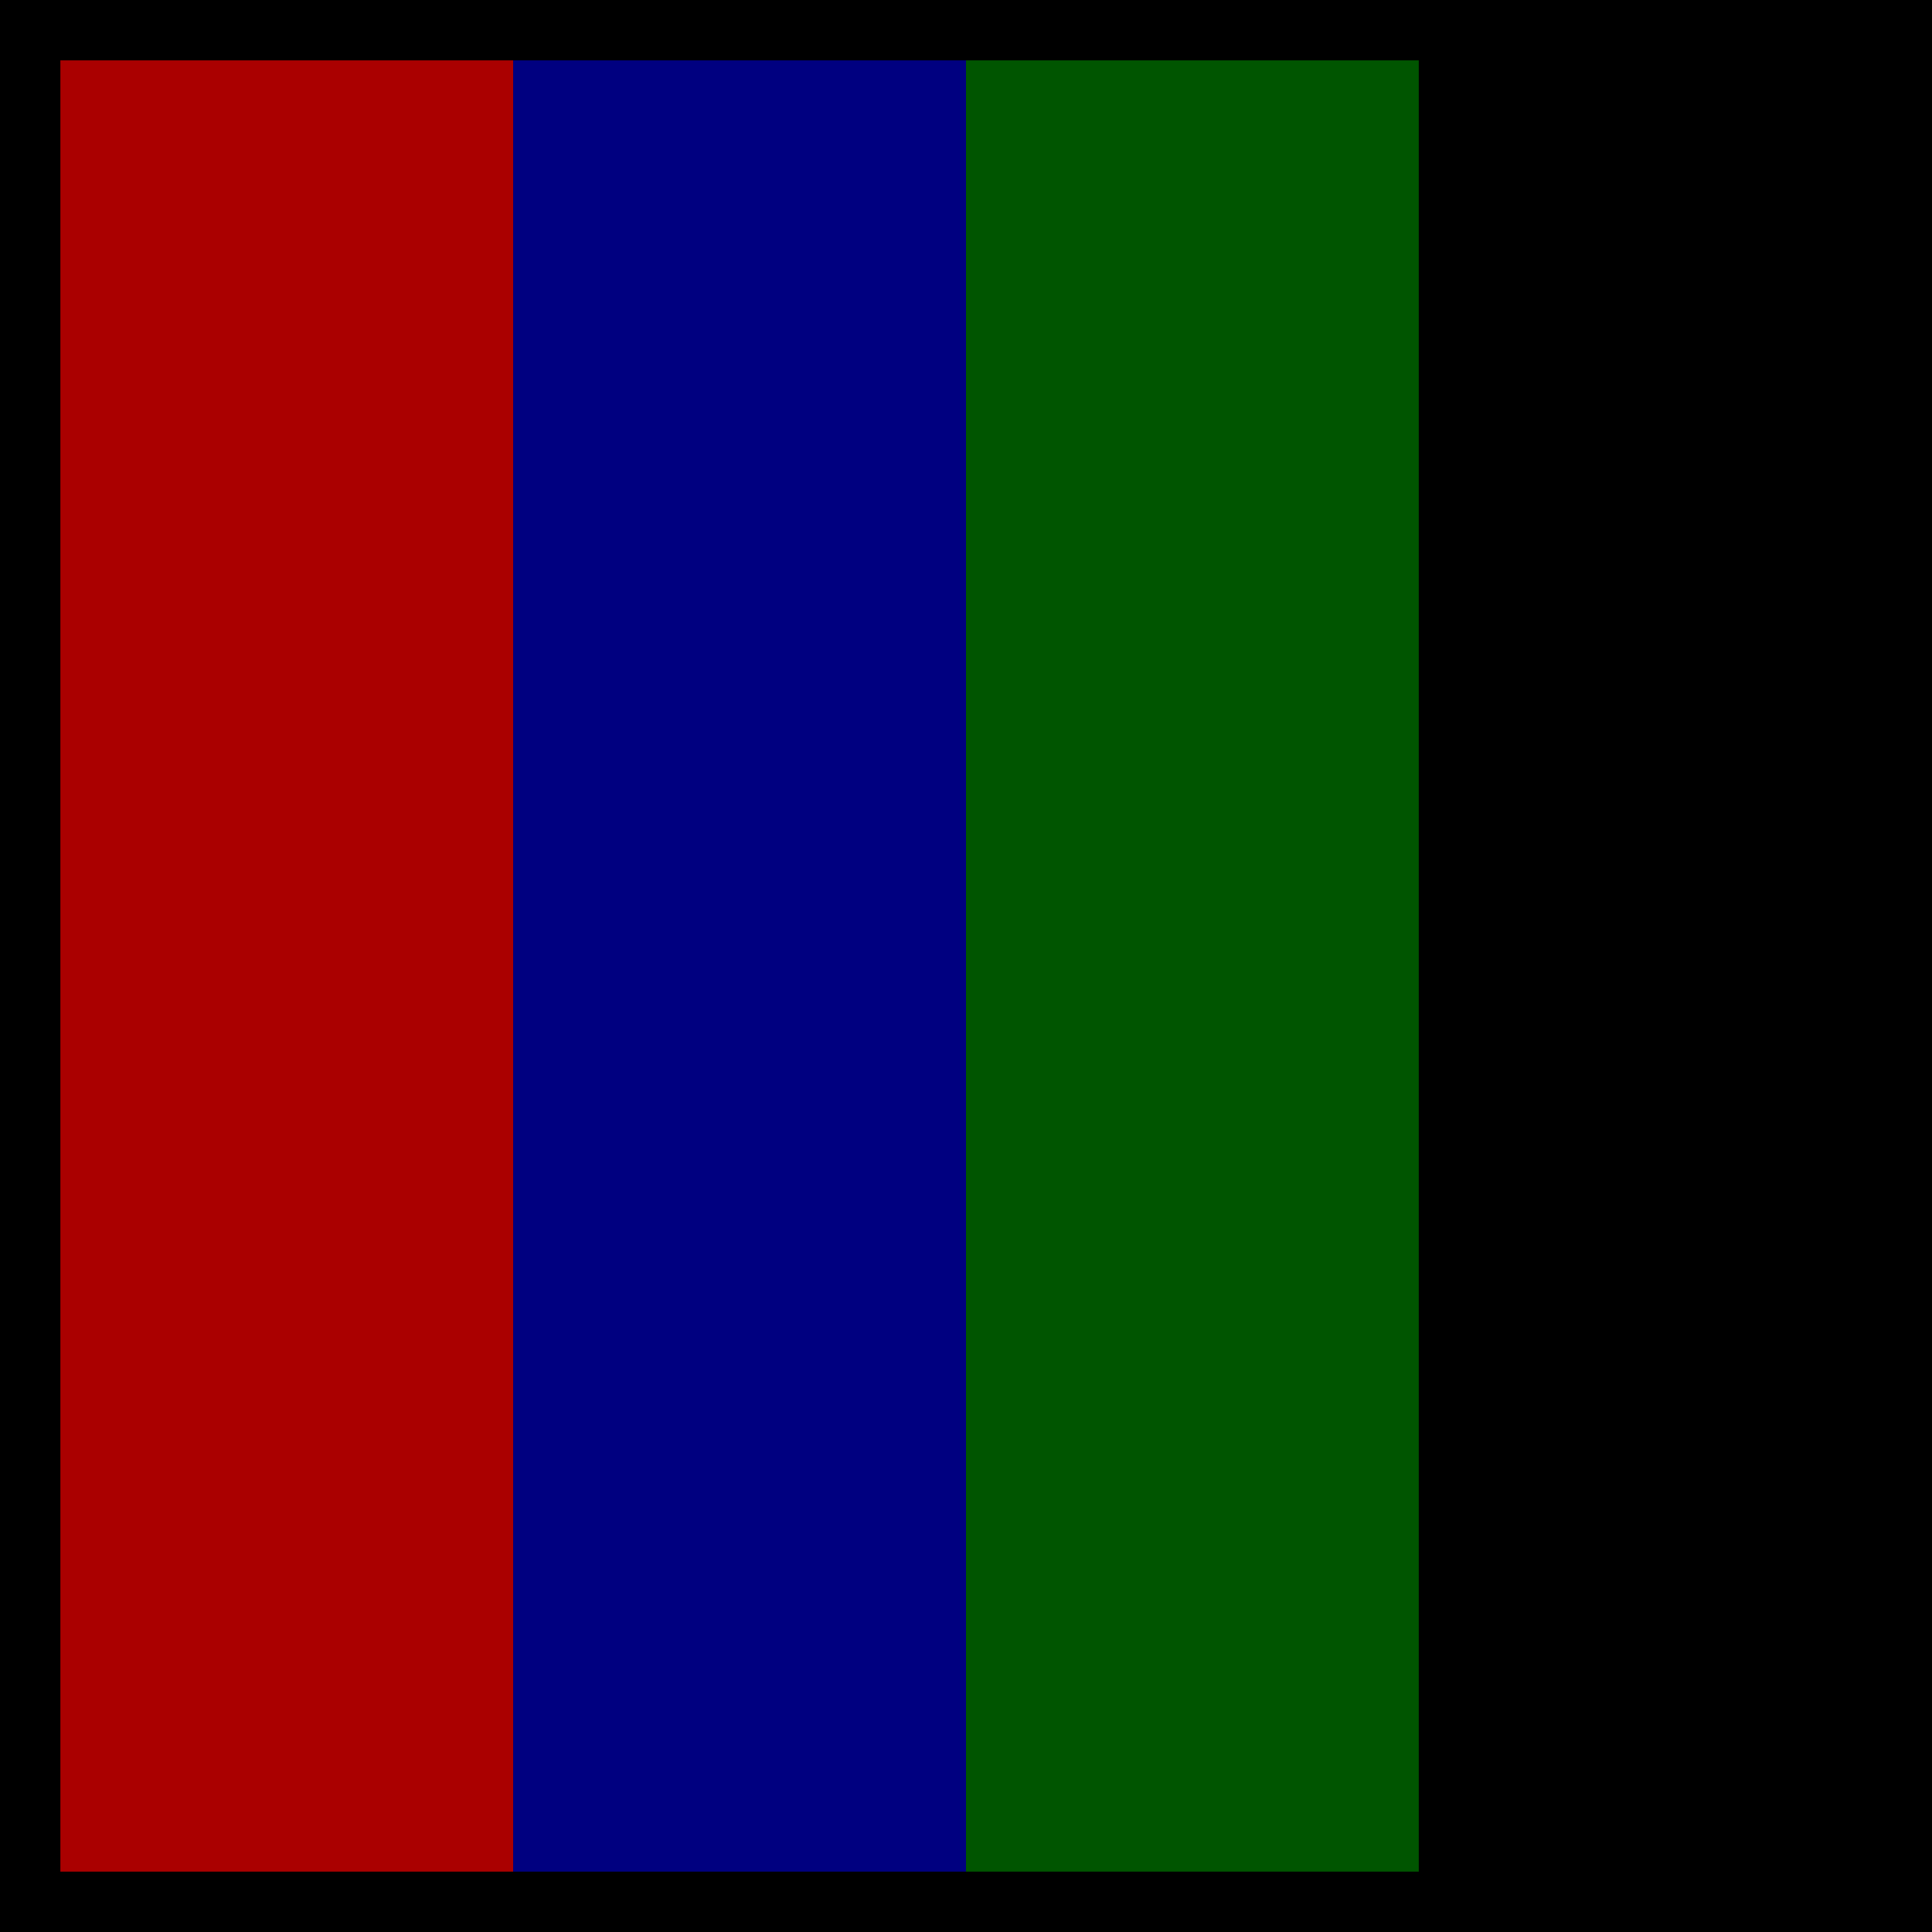 <?xml version="1.0" encoding="UTF-8" standalone="no"?>
<svg
   xmlns:dc="http://purl.org/dc/elements/1.1/"
   xmlns:cc="http://creativecommons.org/ns#"
   xmlns:rdf="http://www.w3.org/1999/02/22-rdf-syntax-ns#"
   xmlns:svg="http://www.w3.org/2000/svg"
   xmlns="http://www.w3.org/2000/svg"
   xmlns:sodipodi="http://sodipodi.sourceforge.net/DTD/sodipodi-0.dtd"
   xmlns:inkscape="http://www.inkscape.org/namespaces/inkscape"
   version="1.0"
   width="1280"
   height="1280"
   id="svg2"
   inkscape:version="0.48.2 r9819"
   sodipodi:docname="HQ Para DZF.svg">
  <title
     id="title3004">Rifles TRF on PCS CU</title>
  <defs
     id="defs12" />
  <sodipodi:namedview
     pagecolor="#ffffff"
     bordercolor="#666666"
     borderopacity="1"
     objecttolerance="10"
     gridtolerance="10"
     guidetolerance="10"
     inkscape:pageopacity="0"
     inkscape:pageshadow="2"
     inkscape:window-width="1366"
     inkscape:window-height="706"
     id="namedview10"
     showgrid="true"
     showguides="true"
     inkscape:guide-bbox="true"
     inkscape:snap-page="false"
     fit-margin-top="0"
     fit-margin-left="0"
     fit-margin-right="0"
     fit-margin-bottom="0"
     inkscape:zoom="0.40390625"
     inkscape:cx="640"
     inkscape:cy="640"
     inkscape:window-x="-8"
     inkscape:window-y="-8"
     inkscape:window-maximized="1"
     inkscape:current-layer="svg2">
    <inkscape:grid
       type="xygrid"
       id="grid2991"
       empspacing="5"
       visible="true"
       enabled="true"
       snapvisiblegridlinesonly="true" />
    <sodipodi:guide
       orientation="0,1"
       position="-280,1240"
       id="guide2993" />
    <sodipodi:guide
       orientation="0,1"
       position="-60,1280"
       id="guide2995" />
    <sodipodi:guide
       orientation="1,0"
       position="40,1060"
       id="guide2997" />
    <sodipodi:guide
       orientation="1,0"
       position="0,1320"
       id="guide2999" />
    <sodipodi:guide
       orientation="0,1"
       position="-100,0"
       id="guide3015" />
    <sodipodi:guide
       orientation="0,1"
       position="-40,240"
       id="guide3017" />
    <sodipodi:guide
       orientation="1,0"
       position="240,1540"
       id="guide3021" />
    <sodipodi:guide
       orientation="1,0"
       position="440,1480"
       id="guide3023" />
    <sodipodi:guide
       orientation="1,0"
       position="640,1460"
       id="guide3025" />
    <sodipodi:guide
       orientation="1,0"
       position="840,1420"
       id="guide3027" />
    <sodipodi:guide
       orientation="1,0"
       position="1040,1460"
       id="guide3029" />
    <sodipodi:guide
       orientation="1,0"
       position="1240,1460"
       id="guide3031" />
    <sodipodi:guide
       orientation="1,0"
       position="1280,1320"
       id="guide3033" />
    <sodipodi:guide
       orientation="0,1"
       position="1360,1040"
       id="guide3005" />
    <sodipodi:guide
       orientation="0,1"
       position="1360,840"
       id="guide3007" />
    <sodipodi:guide
       orientation="0,1"
       position="1380,640"
       id="guide3009" />
    <sodipodi:guide
       orientation="0,1"
       position="1440,440"
       id="guide3011" />
    <sodipodi:guide
       orientation="0,1"
       position="1400,40"
       id="guide3008" />
    <sodipodi:guide
       orientation="1,0"
       position="340,860"
       id="guide3006" />
    <sodipodi:guide
       orientation="1,0"
       position="940,760"
       id="guide3010" />
  </sodipodi:namedview>
  <rect
     width="1280"
     height="1280"
     id="rect4"
     style="fill:#000000"
     x="-1280"
     y="-1280"
     transform="scale(-1,-1)" />
  <rect
     x="640"
     width="300"
     height="1200"
     id="rect6"
     y="-1240"
     style="fill:#005500"
     transform="scale(1,-1)" />
  <rect
     x="-340"
     width="300"
     height="1200"
     id="rect8-1"
     y="-1240"
     style="fill:#aa0000"
     transform="scale(-1,-1)" />
  <rect
     x="-640"
     width="300"
     height="1200"
     id="rect6-1"
     y="-1240"
     style="fill:#000080"
     transform="scale(-1,-1)" />
  <rect
     x="940"
     width="300"
     height="1200"
     id="rect6-17"
     y="-1240"
     style="fill:#000000"
     transform="scale(1,-1)" />
</svg>
